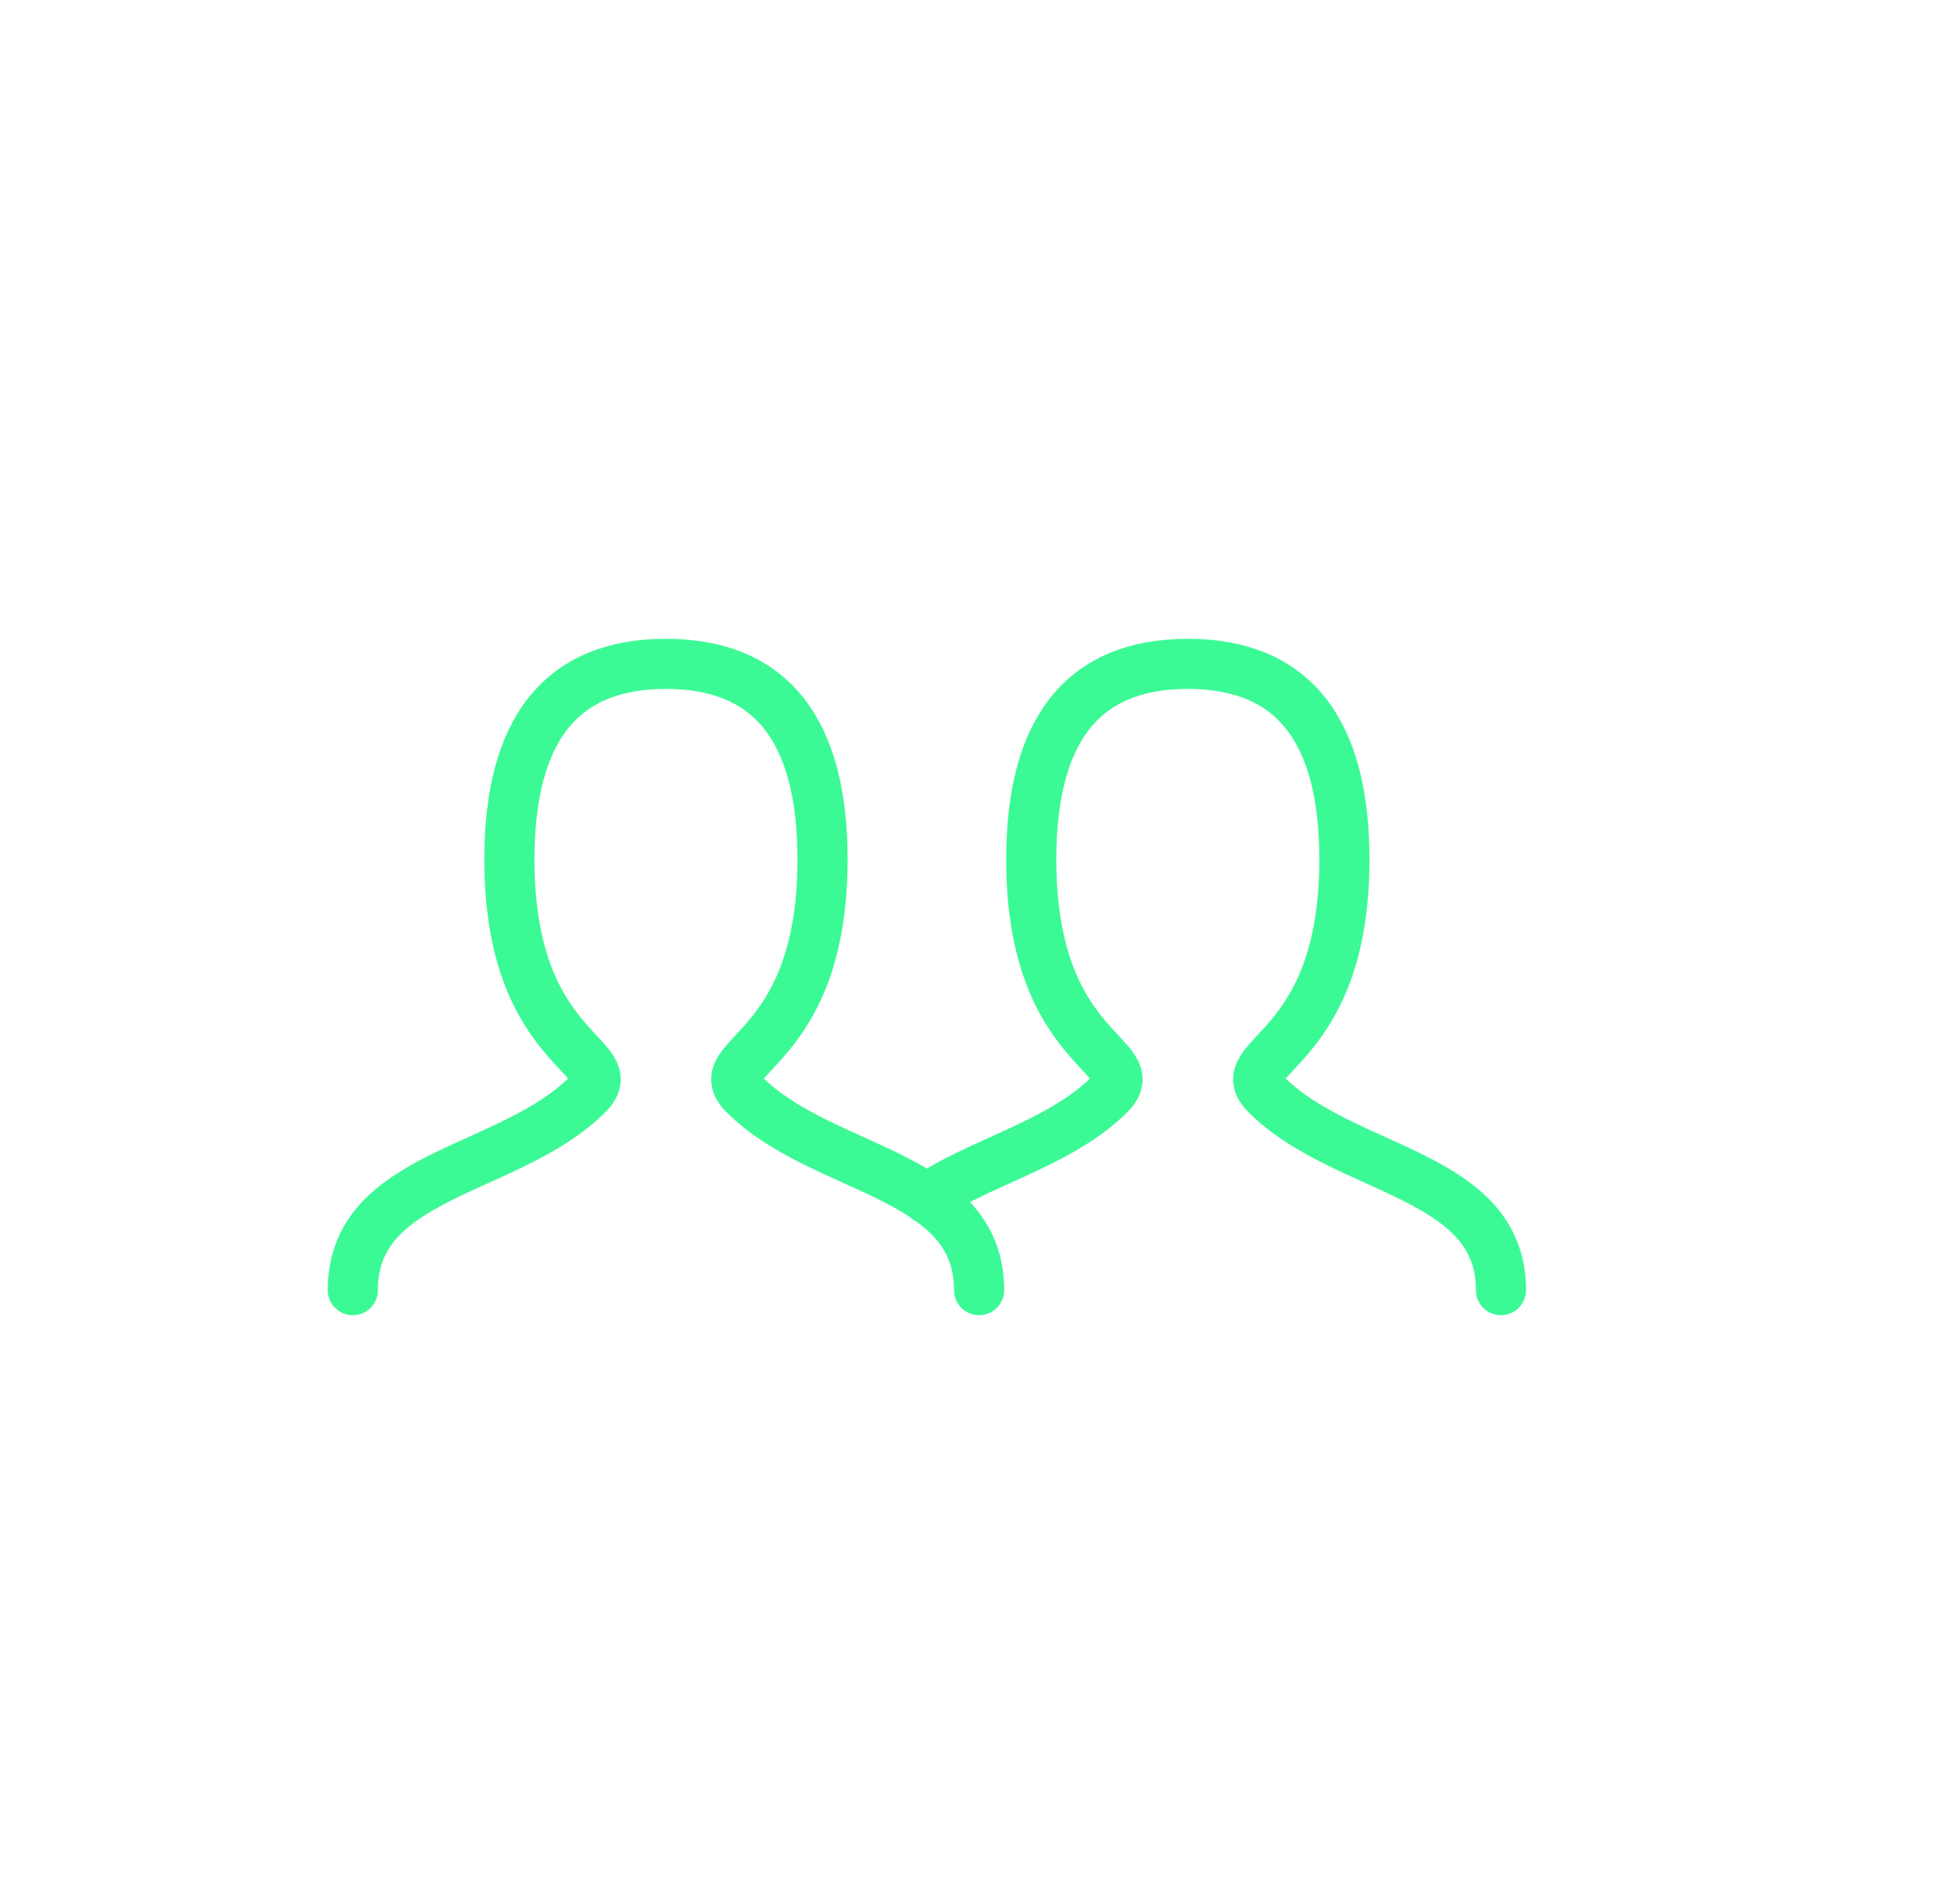 <svg width="39" height="38" viewBox="0 0 39 38" fill="none" xmlns="http://www.w3.org/2000/svg">
<path d="M7.042 25.75C7.042 23.406 10.167 23.406 11.729 21.844C12.511 21.062 10.167 21.062 10.167 17.156C10.167 14.552 11.208 13.25 13.292 13.25C15.375 13.25 16.417 14.552 16.417 17.156C16.417 21.062 14.073 21.062 14.854 21.844C16.417 23.406 19.542 23.406 19.542 25.75" stroke="#3BFA95" stroke-linecap="round"/>
<path d="M18.495 23.92C19.085 23.513 19.852 23.22 20.586 22.866C21.159 22.59 21.713 22.277 22.146 21.844C22.927 21.062 20.583 21.062 20.583 17.156C20.583 14.552 21.625 13.25 23.708 13.25C25.792 13.25 26.833 14.552 26.833 17.156C26.833 21.062 24.49 21.062 25.271 21.844C26.833 23.406 29.958 23.406 29.958 25.75" stroke="#3BFA95" stroke-linecap="round"/>
</svg>
